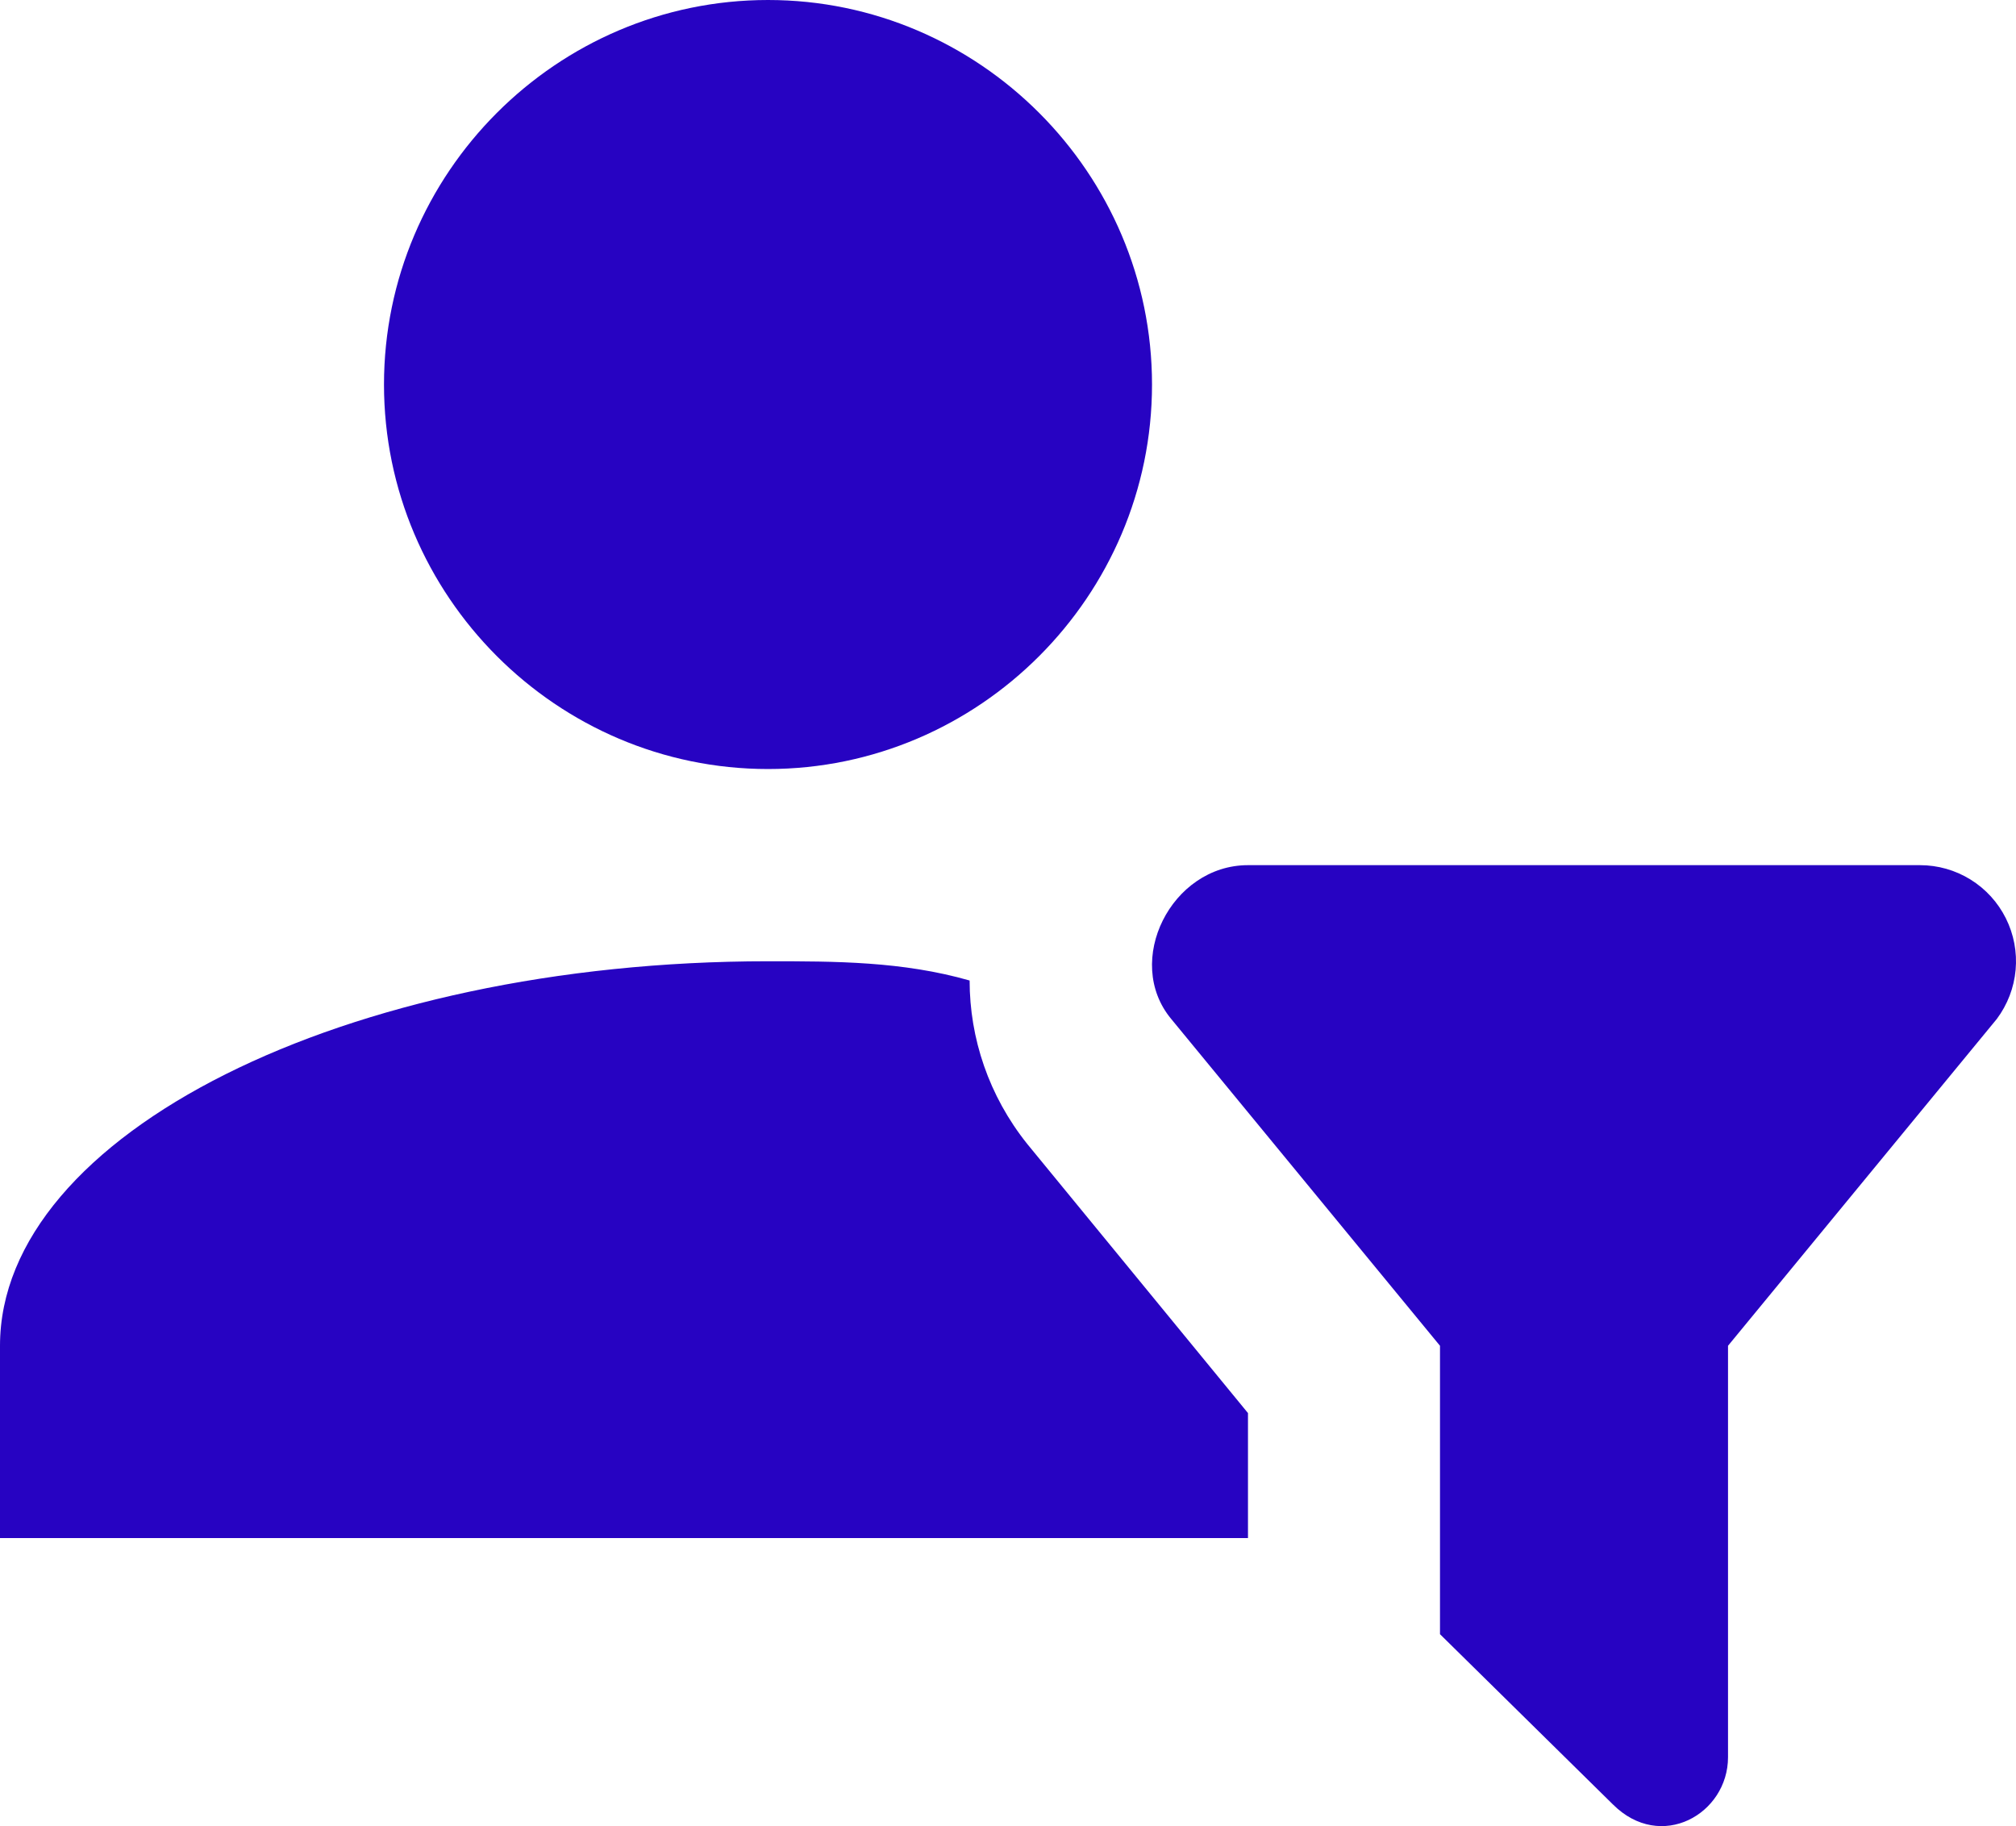 <svg width="53" height="48" viewBox="0 0 53 48" fill="none" xmlns="http://www.w3.org/2000/svg">
<path d="M20.191 0C25.743 0 30.286 4.548 30.286 10.107C30.286 15.666 25.743 20.214 20.191 20.214C14.638 20.214 10.095 15.666 10.095 10.107C10.095 4.548 14.638 0 20.191 0ZM37.857 42.955L42.4 47.427C43.662 48.69 45.429 47.68 45.429 46.189V35.374L52.495 26.784C52.776 26.408 52.948 25.962 52.99 25.494C53.032 25.027 52.943 24.557 52.733 24.137C52.524 23.718 52.202 23.365 51.803 23.118C51.404 22.871 50.945 22.741 50.476 22.741H32.809C30.791 22.741 29.529 25.267 30.791 26.784L37.857 35.374V42.955ZM32.809 37.143L27.005 30.068C25.995 28.805 25.491 27.289 25.491 25.773C23.724 25.267 21.957 25.267 20.191 25.267C9.086 25.267 0 29.816 0 35.374V40.428H32.809V37.143Z" fill="#2703C2"/>
</svg>
